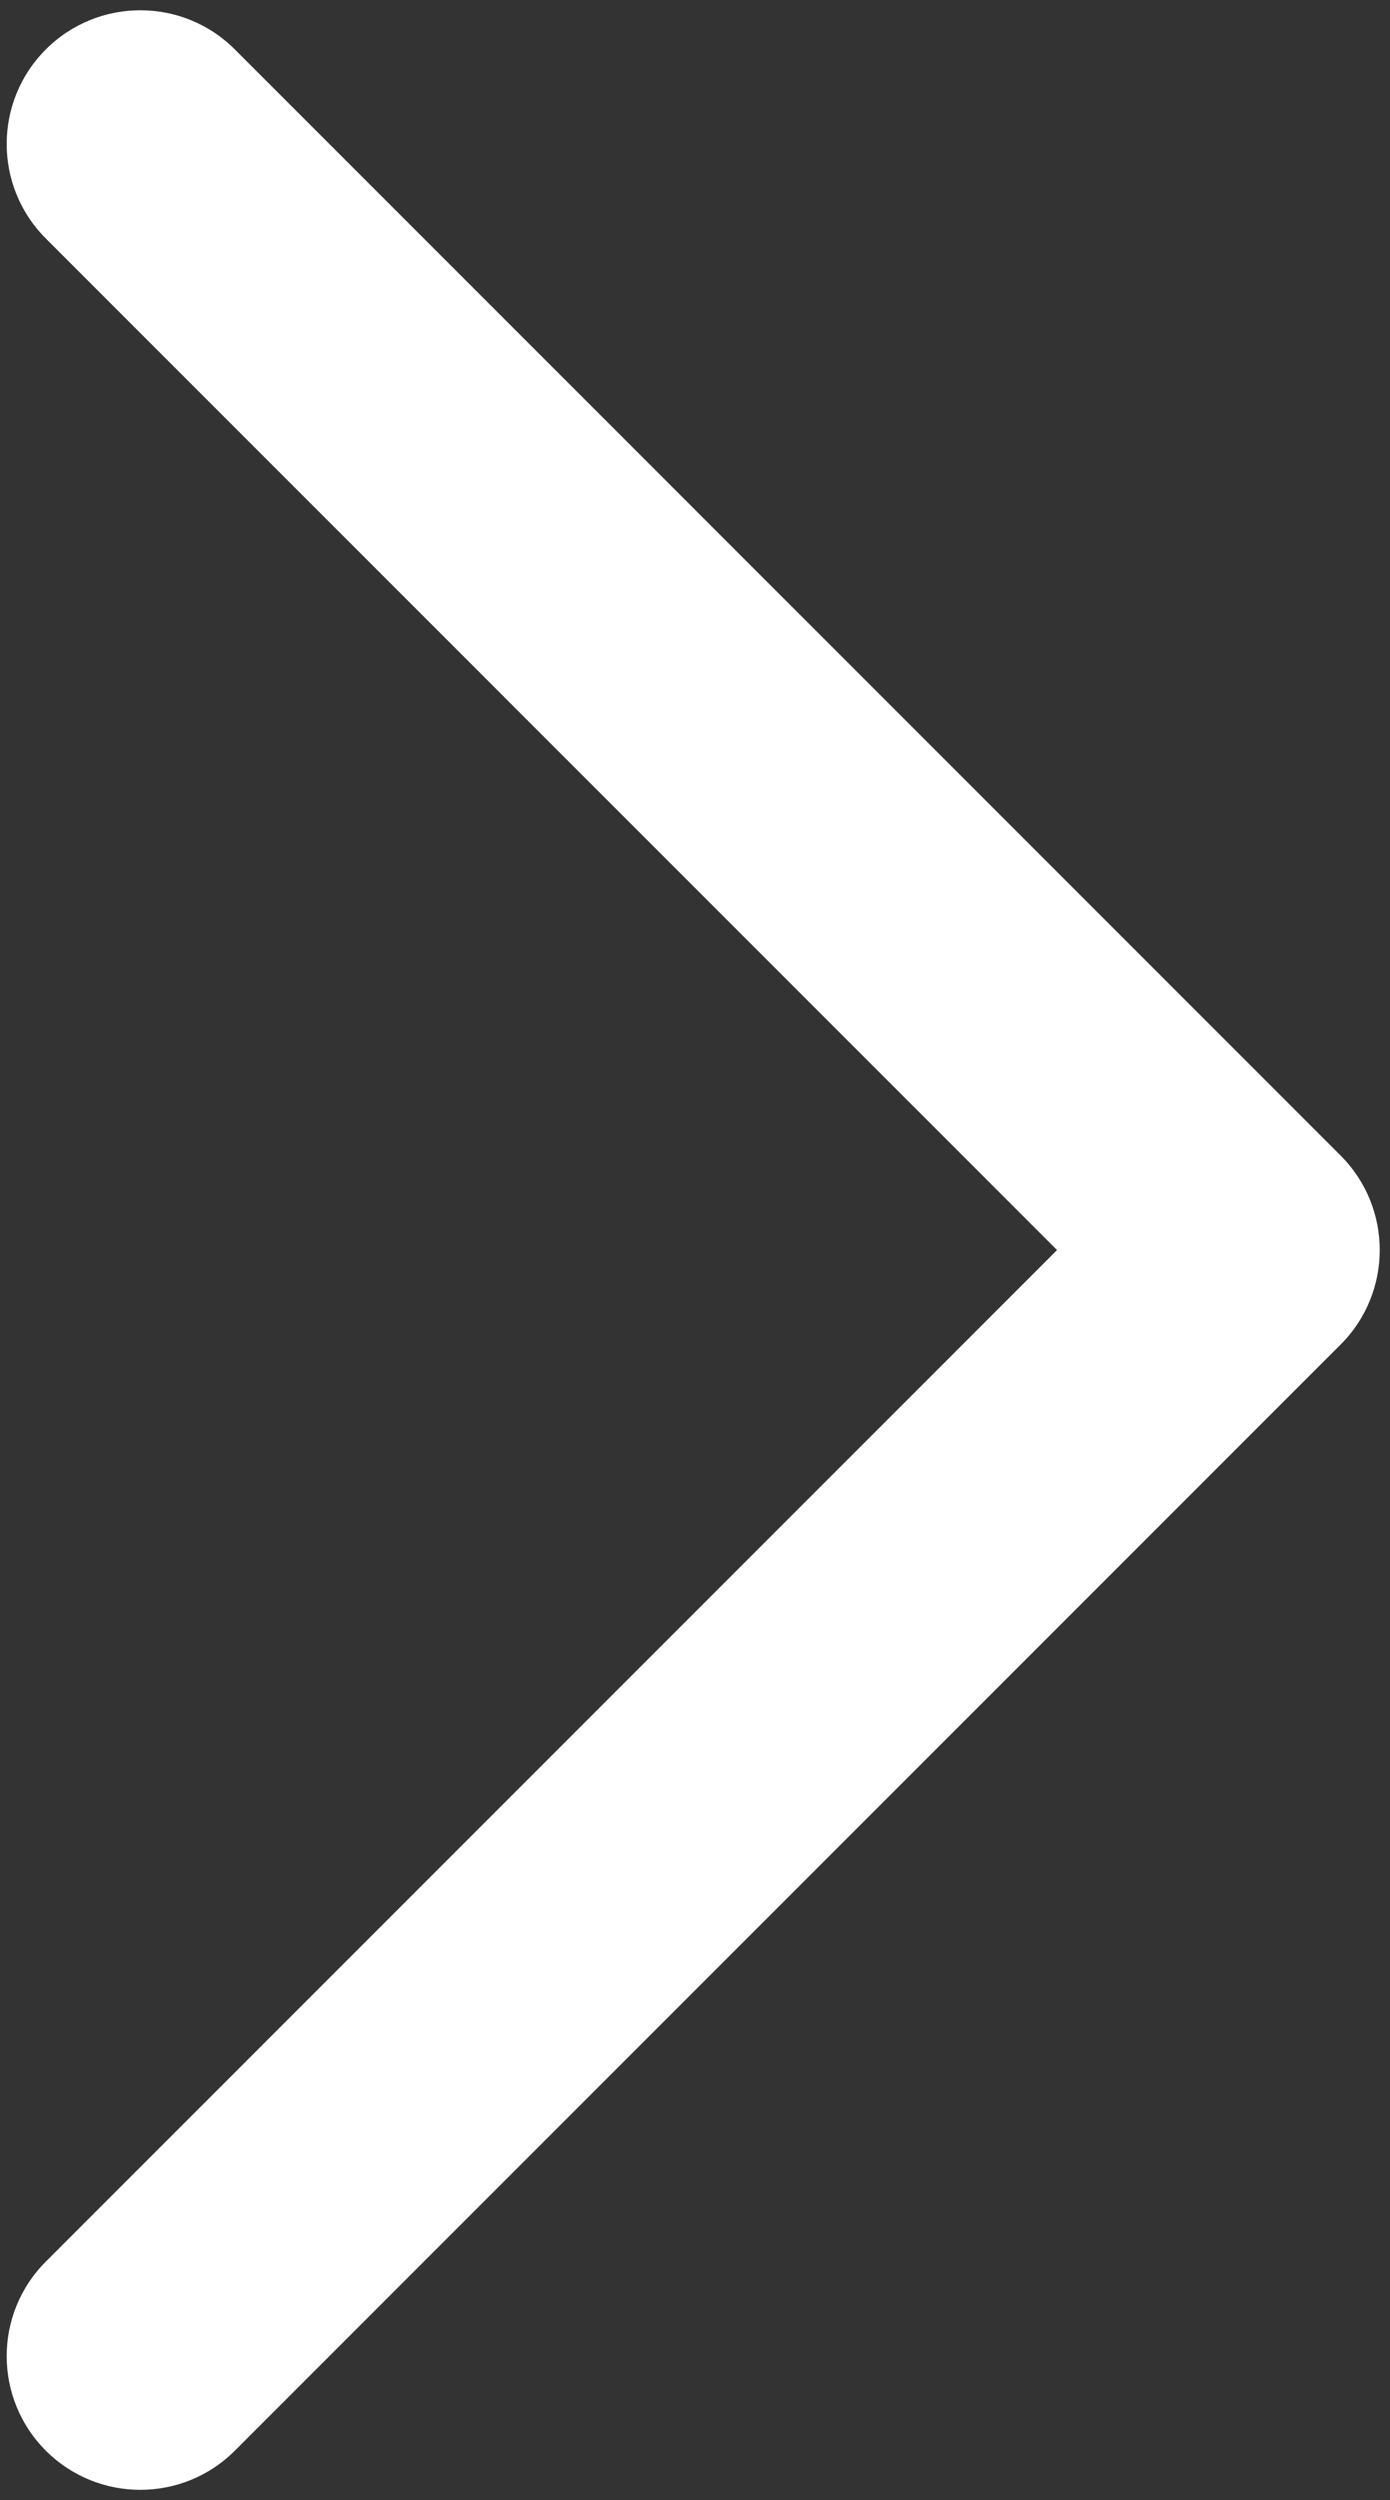 <?xml version="1.0" encoding="UTF-8"?>
<svg width="104px" height="187px" viewBox="0 0 104 187" version="1.1" xmlns="http://www.w3.org/2000/svg" xmlns:xlink="http://www.w3.org/1999/xlink">
    <rect x="0" y="0" width="104" height="187" fill="#333333" stroke="none"/>
    <!-- Generator: Sketch 52.1 (67048) - http://www.bohemiancoding.com/sketch -->
    <title>Path</title>
    <desc>Created with Sketch.</desc>
    <g id="Page-1" stroke="none" stroke-width="1" fill="none" fill-rule="evenodd">
        <path d="M79.089,93.5 L3.429,17.84 C-0.476,13.934 -0.476,7.603 3.429,3.697 C7.334,-0.208 13.666,-0.208 17.571,3.697 L100.303,86.429 C104.208,90.334 104.208,96.666 100.303,100.571 L17.571,183.303 C13.666,187.208 7.334,187.208 3.429,183.303 C-0.476,179.397 -0.476,173.066 3.429,169.16 L79.089,93.5 Z" id="Path" fill="#FFFFFF" fill-rule="nonzero"></path>
    </g>
</svg>